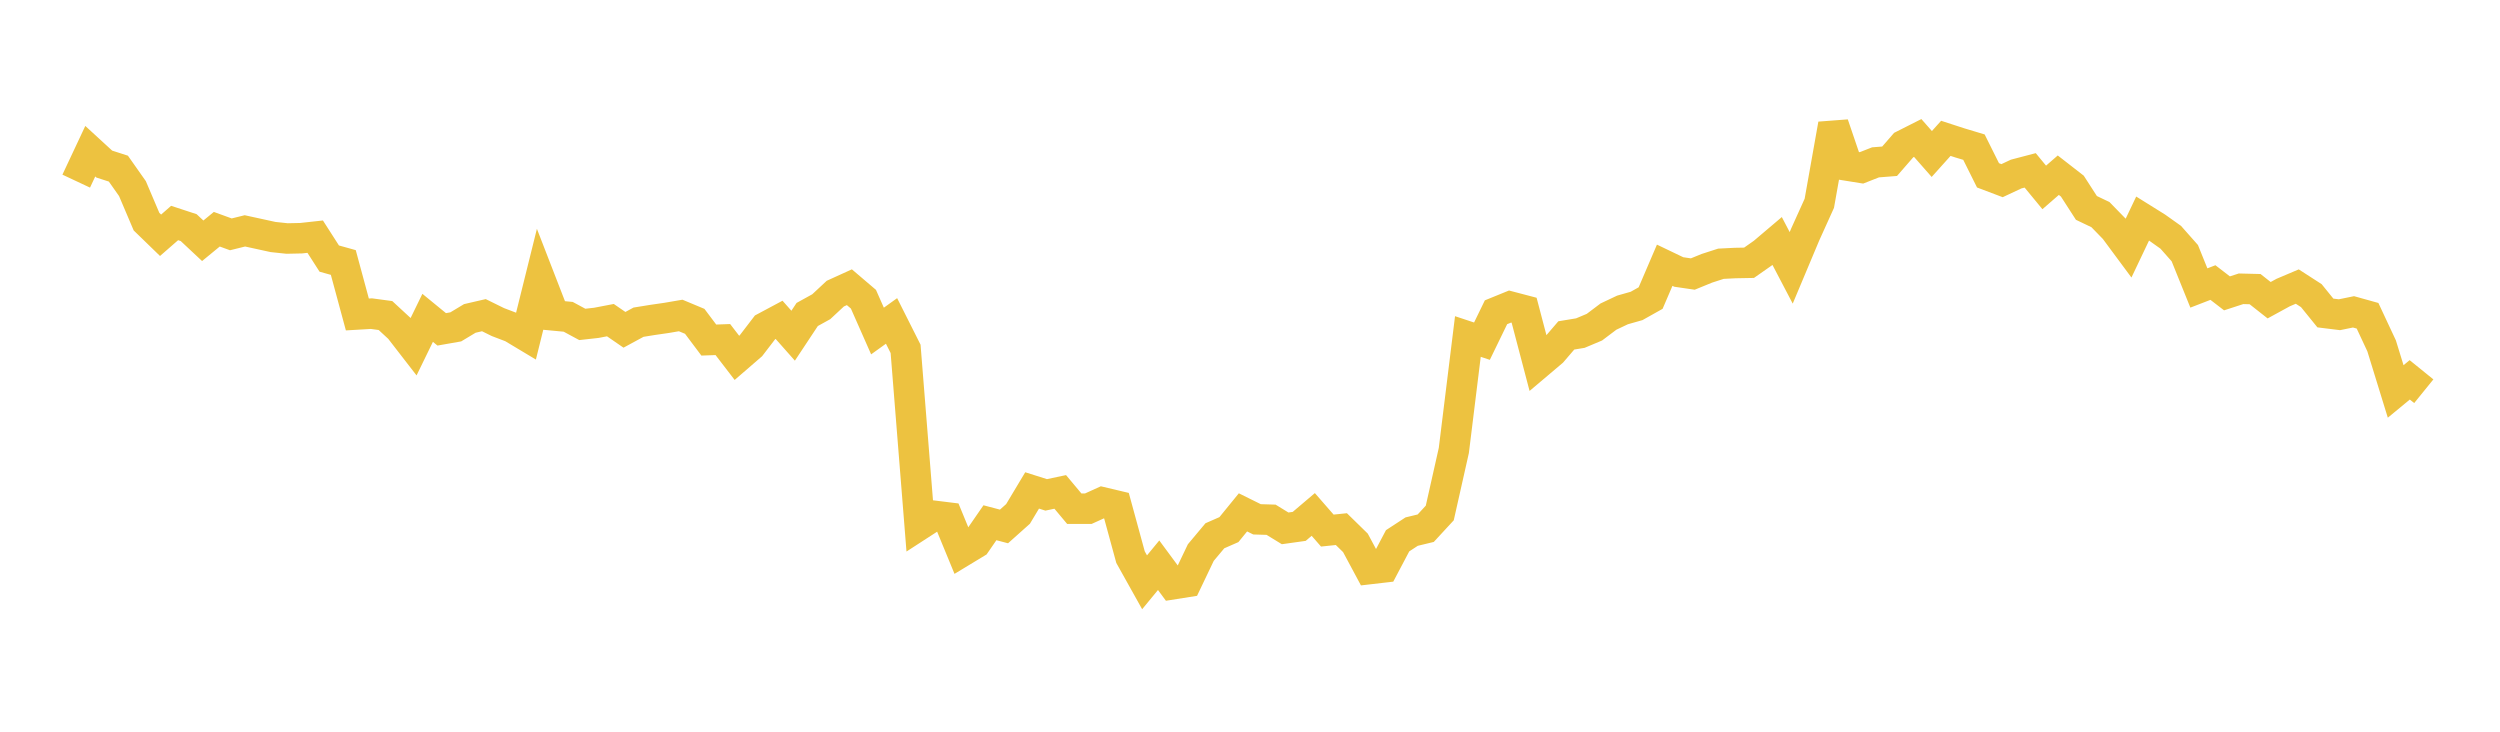 <svg width="164" height="48" xmlns="http://www.w3.org/2000/svg" xmlns:xlink="http://www.w3.org/1999/xlink"><path fill="none" stroke="rgb(237,194,64)" stroke-width="2" d="M5,11.882L5.922,9.919L6.844,10.765L7.766,11.062L8.689,12.373L9.611,14.54L10.533,15.434L11.455,14.629L12.377,14.932L13.299,15.795L14.222,15.037L15.144,15.373L16.066,15.145L16.988,15.346L17.91,15.548L18.832,15.646L19.754,15.626L20.677,15.525L21.599,16.963L22.521,17.22L23.443,20.629L24.365,20.575L25.287,20.699L26.21,21.552L27.132,22.743L28.054,20.85L28.976,21.605L29.898,21.443L30.82,20.889L31.743,20.675L32.665,21.129L33.587,21.481L34.509,22.034L35.431,18.318L36.353,20.696L37.275,20.783L38.198,21.281L39.12,21.178L40.042,21.001L40.964,21.636L41.886,21.136L42.808,20.987L43.731,20.853L44.653,20.695L45.575,21.08L46.497,22.308L47.419,22.275L48.341,23.475L49.263,22.678L50.186,21.474L51.108,20.981L52.03,22.022L52.952,20.63L53.874,20.121L54.796,19.262L55.719,18.842L56.641,19.628L57.563,21.715L58.485,21.053L59.407,22.886L60.329,34.43L61.251,33.833L62.174,33.947L63.096,36.186L64.018,35.628L64.94,34.292L65.862,34.535L66.784,33.712L67.707,32.172L68.629,32.464L69.551,32.269L70.473,33.371L71.395,33.37L72.317,32.952L73.24,33.171L74.162,36.548L75.084,38.199L76.006,37.079L76.928,38.327L77.85,38.181L78.772,36.25L79.695,35.147L80.617,34.743L81.539,33.611L82.461,34.068L83.383,34.095L84.305,34.66L85.228,34.531L86.15,33.748L87.072,34.806L87.994,34.71L88.916,35.612L89.838,37.331L90.76,37.224L91.683,35.475L92.605,34.873L93.527,34.65L94.449,33.651L95.371,29.551L96.293,22.075L97.216,22.381L98.138,20.484L99.06,20.109L99.982,20.351L100.904,23.859L101.826,23.079L102.749,22.003L103.671,21.851L104.593,21.463L105.515,20.768L106.437,20.332L107.359,20.07L108.281,19.553L109.204,17.4L110.126,17.842L111.048,17.977L111.97,17.6L112.892,17.302L113.814,17.255L114.737,17.238L115.659,16.592L116.581,15.81L117.503,17.571L118.425,15.375L119.347,13.337L120.269,8.153L121.192,10.864L122.114,11.012L123.036,10.65L123.958,10.578L124.88,9.518L125.802,9.052L126.725,10.102L127.647,9.075L128.569,9.375L129.491,9.652L130.413,11.502L131.335,11.851L132.257,11.418L133.18,11.176L134.102,12.295L135.024,11.493L135.946,12.21L136.868,13.639L137.79,14.08L138.713,15.028L139.635,16.273L140.557,14.335L141.479,14.91L142.401,15.566L143.323,16.607L144.246,18.892L145.168,18.535L146.09,19.244L147.012,18.944L147.934,18.967L148.856,19.694L149.778,19.19L150.701,18.799L151.623,19.394L152.545,20.532L153.467,20.646L154.389,20.457L155.311,20.714L156.234,22.688L157.156,25.679L158.078,24.918L159,25.665"></path></svg>